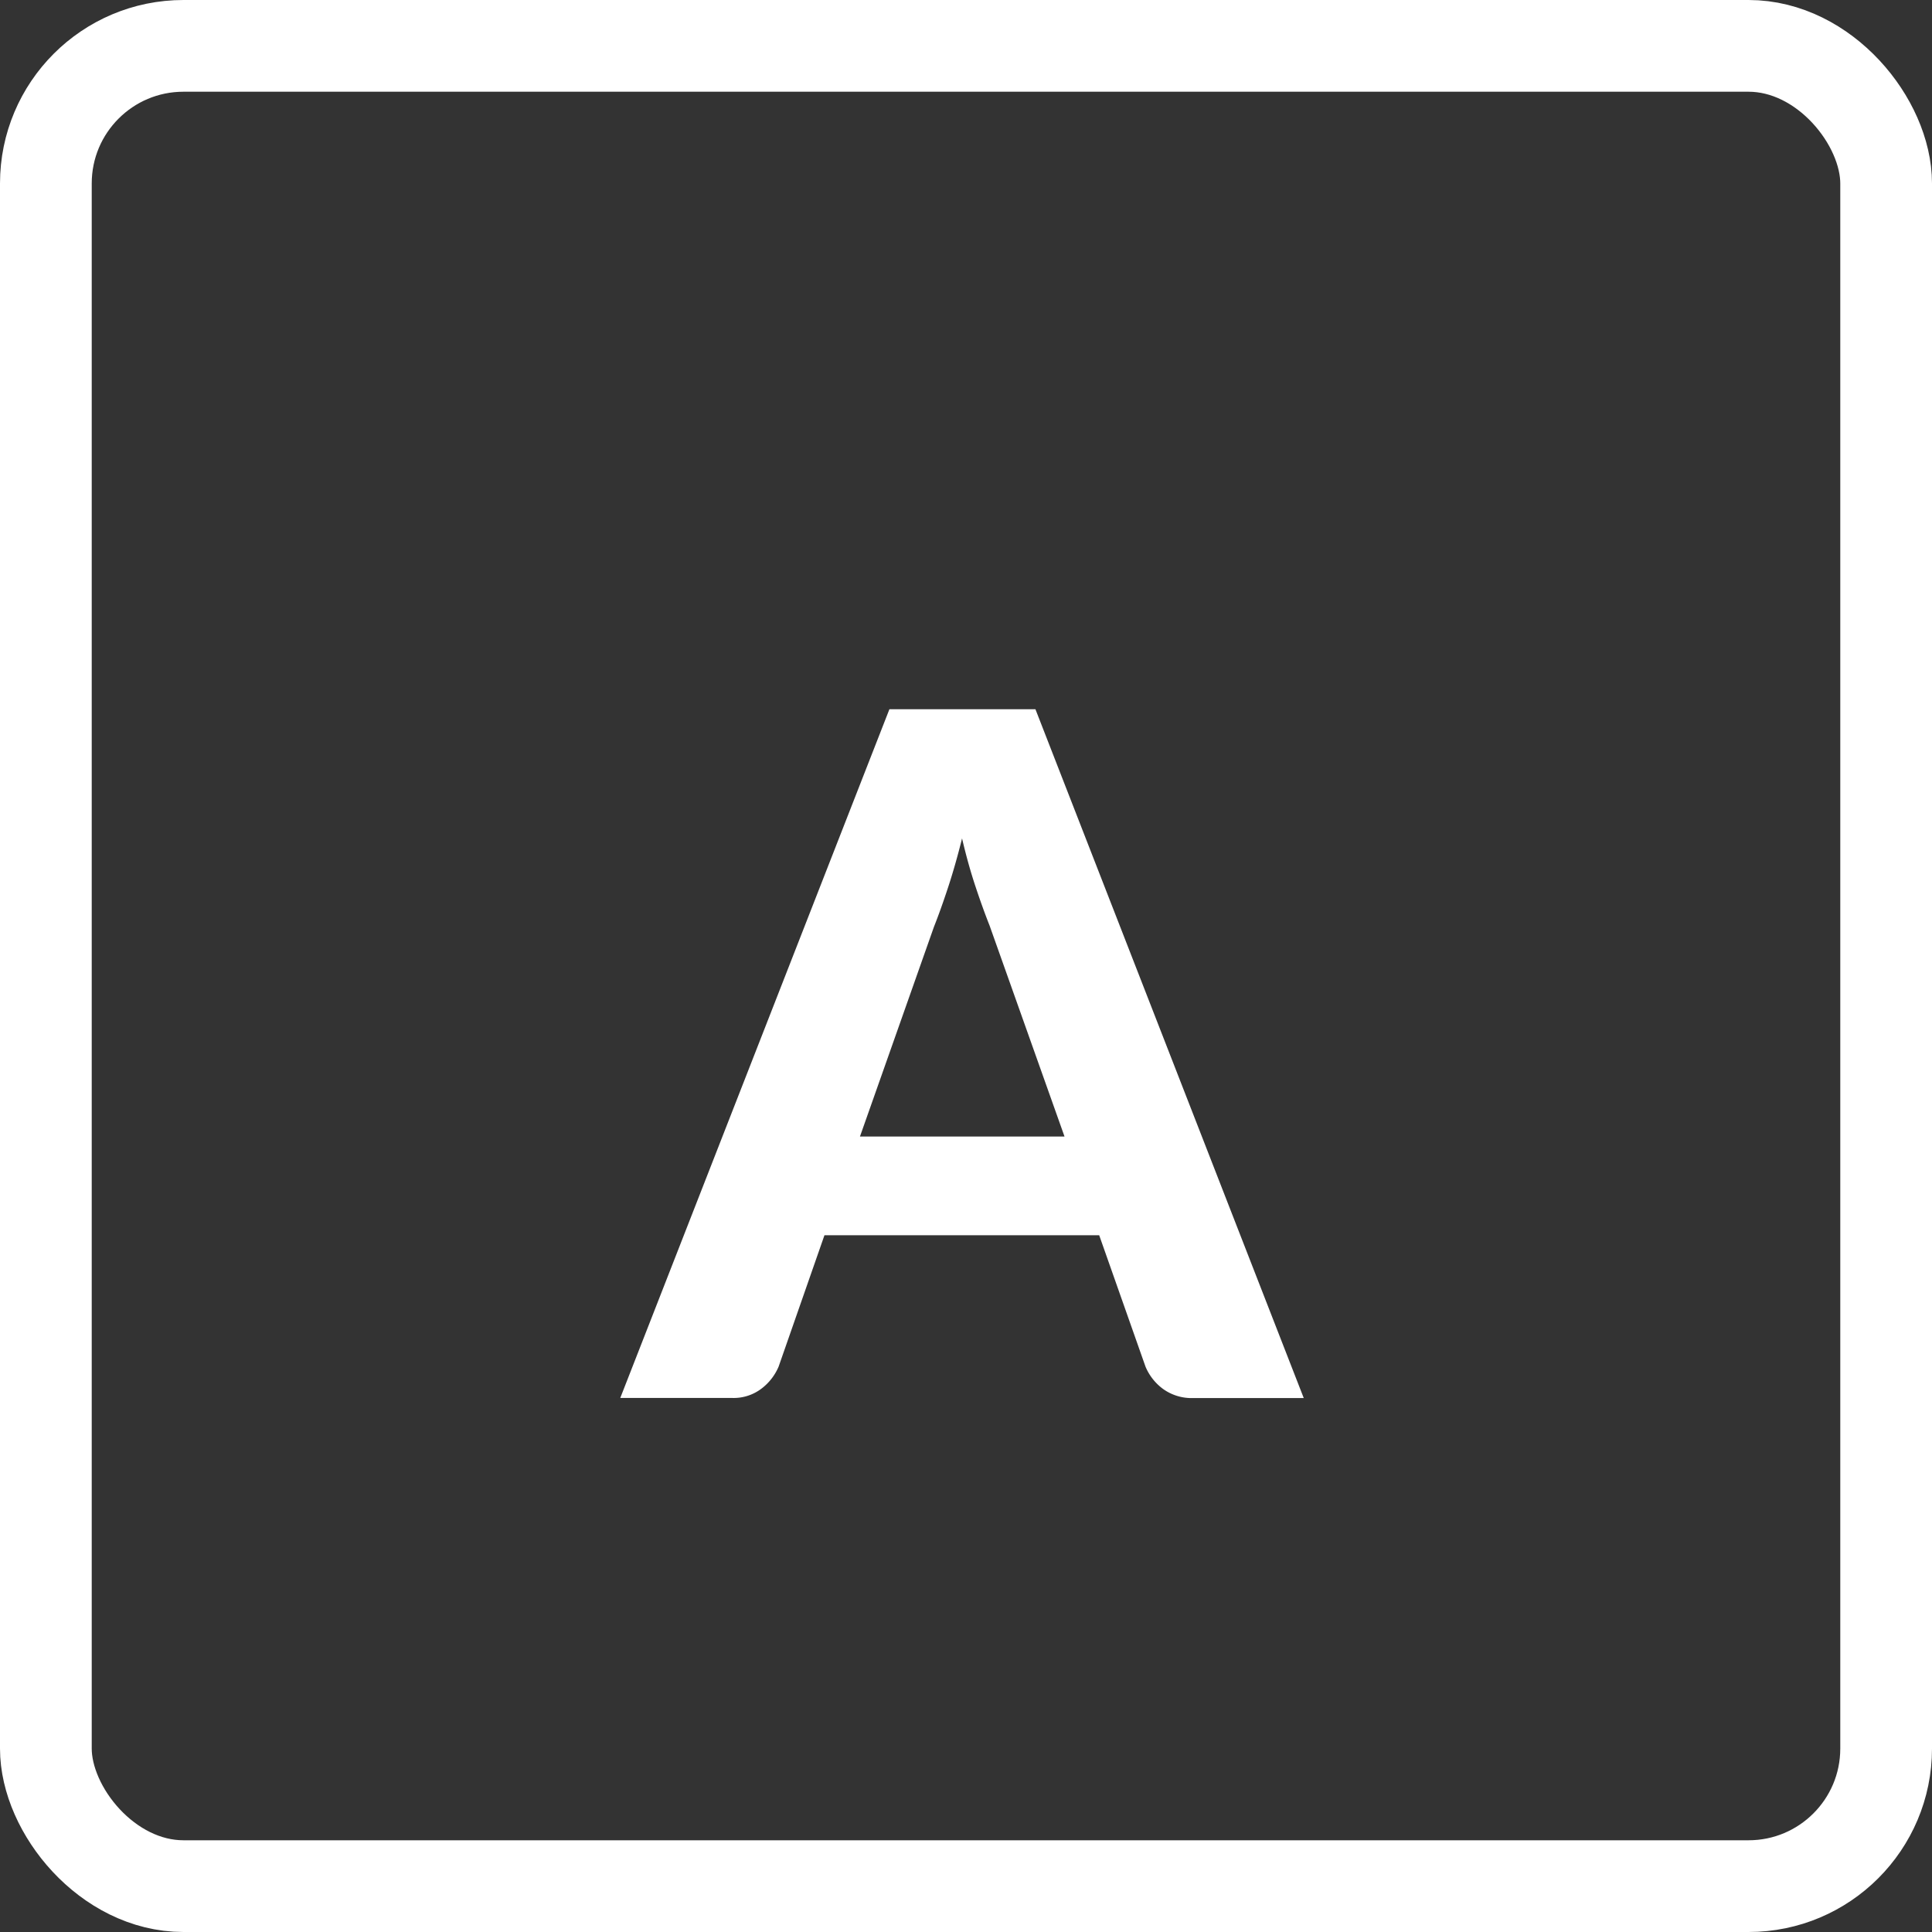 <svg id="Group_6488" data-name="Group 6488" xmlns="http://www.w3.org/2000/svg" width="21.062" height="21.062" viewBox="0 0 21.062 21.062">
  <rect x="0" y="0" width="21.062" height="21.062" fill="#333333" stroke="none"/>
  <path id="Path_1803" data-name="Path 1803" d="M4.717-5.5,3.9-7.8q-.072-.181-.153-.424T3.6-8.75q-.072.29-.153.536t-.153.427L2.487-5.5ZM7.325-2.649H6.119a.531.531,0,0,1-.329-.1A.58.58,0,0,1,5.6-2.991L5.095-4.424H2.1L1.6-2.991a.591.591,0,0,1-.181.235.5.5,0,0,1-.326.106H-.126l2.934-7.508H4.4Z" transform="translate(6.888 17.89)" fill="#fff"/>
  <g id="Rectangle_293" data-name="Rectangle 293" fill="none" stroke="#fff" stroke-width="1">
    <rect width="21.062" height="21.062" rx="2" stroke="none"/>
    <rect x="0.5" y="0.5" width="20.062" height="20.062" rx="1.5" fill="none"/>
  </g>
</svg>

